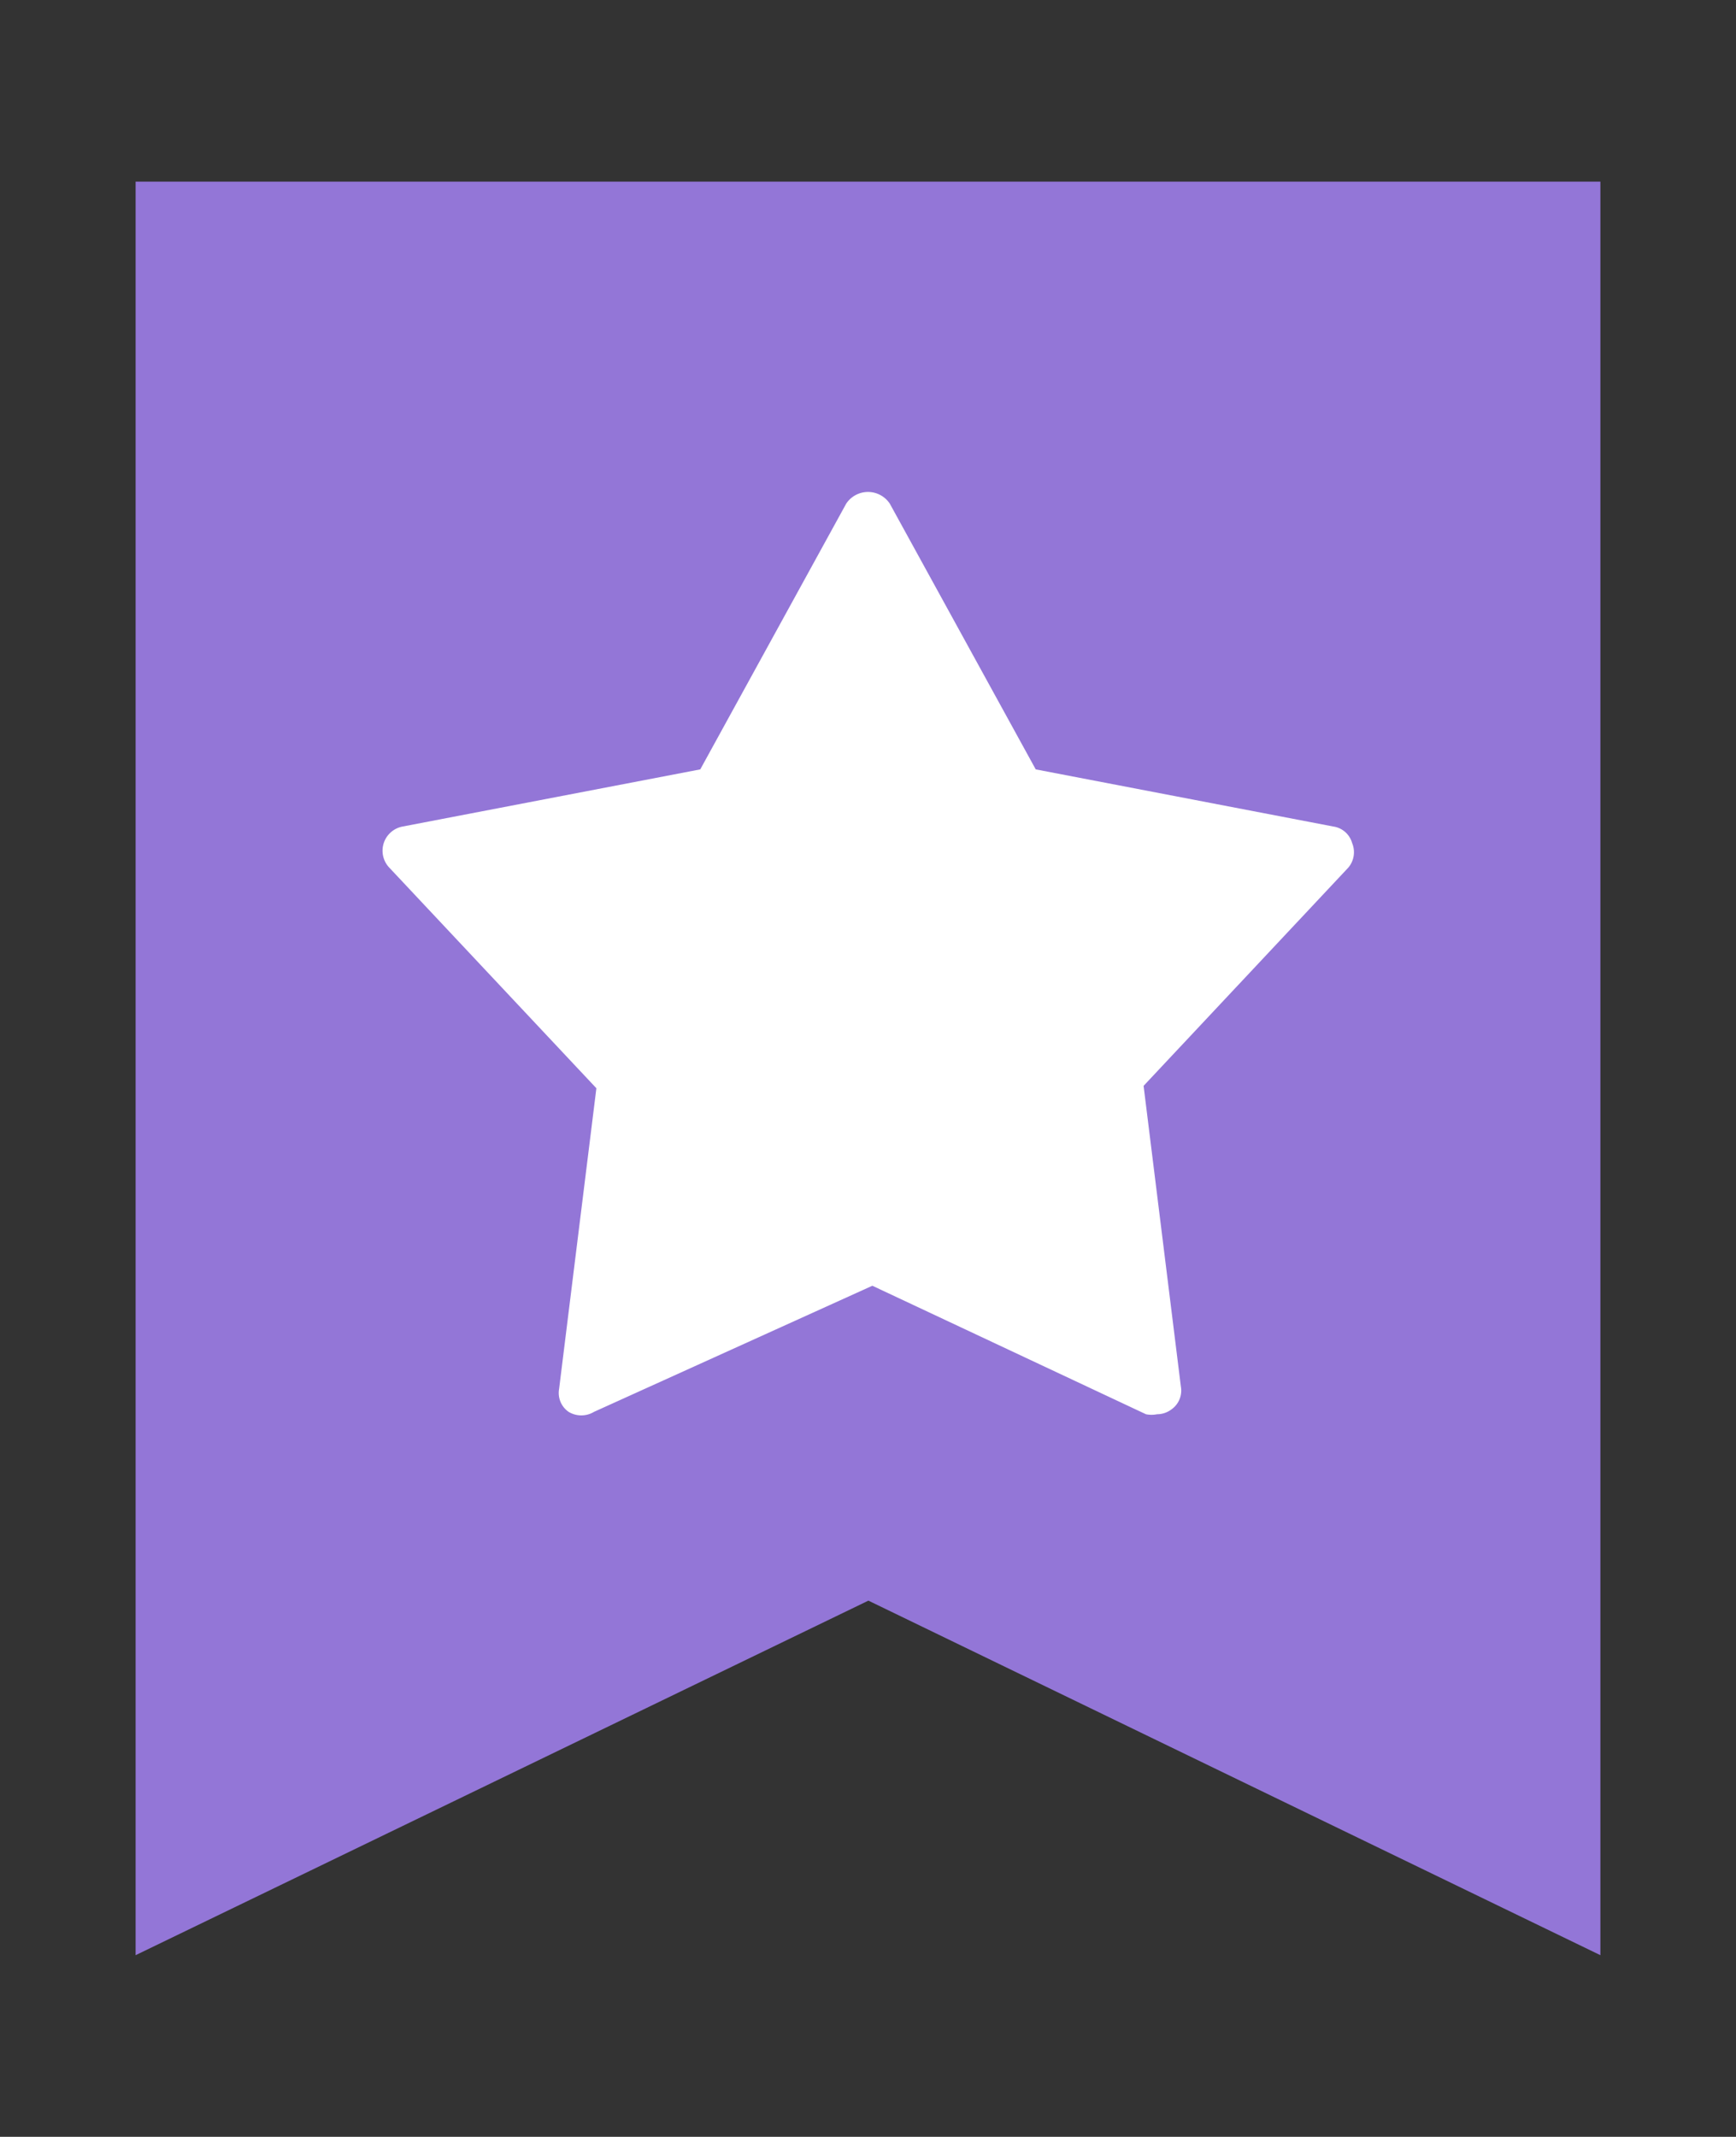<svg id="Layer_1" data-name="Layer 1" xmlns="http://www.w3.org/2000/svg" viewBox="0 0 21.89 26.94"><rect x="0" y="0" width="21.89" height="26.94" fill="#333333" stroke="none"/><defs><style>.cls-1{fill:#9376d7;fill-rule:evenodd;}.cls-2{fill:#fff;}</style></defs><title>ForChics_Website_Graphics_Outlined_Growth Guarantee</title><polygon class="cls-1" points="1.71 24.65 10.95 20.18 20.18 24.65 20.18 2.29 1.71 2.29 1.71 24.65"/><path class="cls-2" d="M17.05,10.63a.29.29,0,0,0-.24-.21L13.06,9.7,11.22,6.35a.33.33,0,0,0-.55,0L8.83,9.7l-3.75.72a.31.31,0,0,0-.17.52l2.61,2.78-.47,3.79a.29.29,0,0,0,.12.29.31.31,0,0,0,.32,0L11,16.21l3.45,1.62a.35.35,0,0,0,.14,0,.3.3,0,0,0,.18-.06.29.29,0,0,0,.12-.29l-.47-3.79L17,10.94A.3.3,0,0,0,17.05,10.63Z"/></svg>